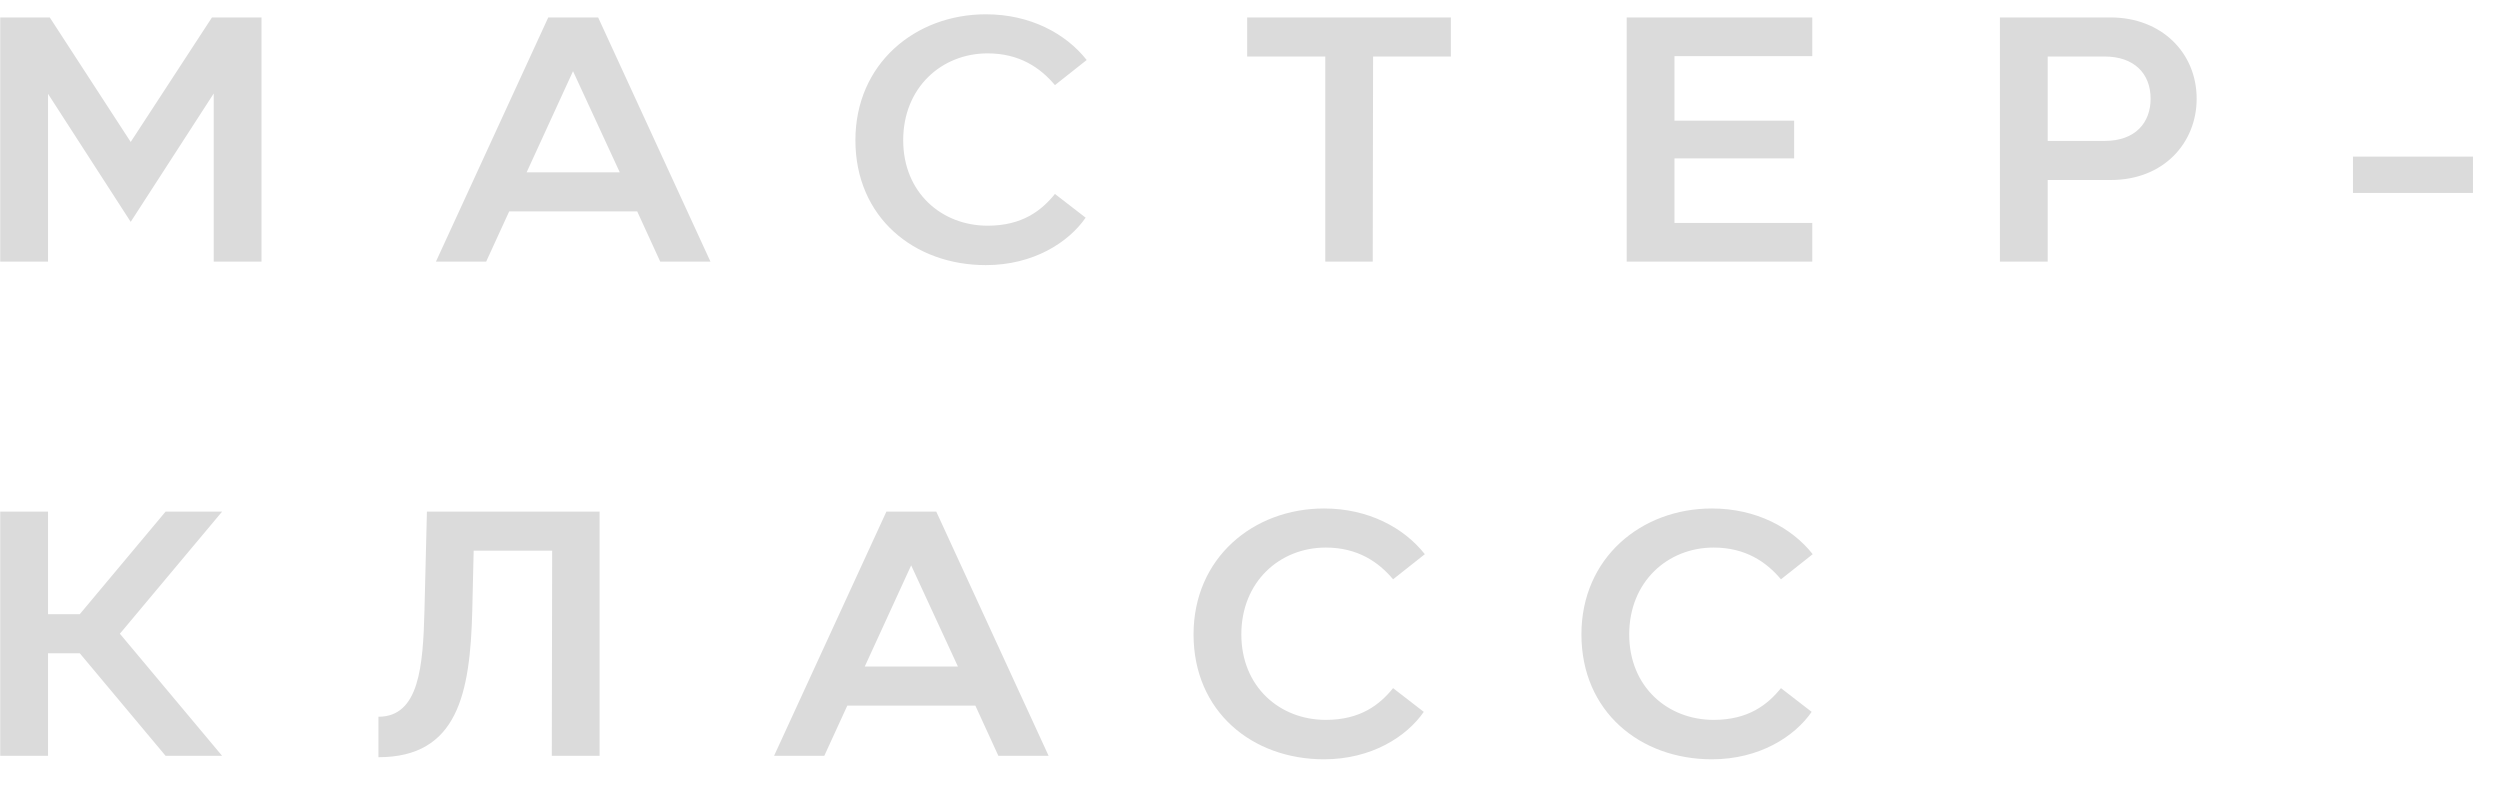 <?xml version="1.0" encoding="UTF-8"?> <svg xmlns="http://www.w3.org/2000/svg" width="86" height="27" viewBox="0 0 86 27" fill="none"> <path d="M0.008 9V0.6H1.712L4.496 4.884L7.292 0.6H8.996V9H7.352V3.216L4.496 7.632L1.652 3.228V9H0.008ZM14.996 9L18.86 0.6H20.576L24.44 9H22.712L21.92 7.272H17.516L16.724 9H14.996ZM18.116 5.928H21.32L19.712 2.448L18.116 5.928ZM33.914 9.12C31.442 9.12 29.426 7.476 29.426 4.824C29.426 2.196 31.478 0.492 33.914 0.492C35.438 0.492 36.662 1.152 37.382 2.064L36.29 2.928C35.786 2.328 35.066 1.836 33.974 1.836C32.39 1.836 31.07 3.012 31.07 4.824C31.07 6.624 32.39 7.764 33.974 7.764C35.174 7.764 35.834 7.236 36.29 6.672L37.346 7.488C36.758 8.34 35.546 9.12 33.914 9.12ZM42.902 1.944V0.6H49.91V1.944H47.234L47.222 9H45.59V1.944H42.902ZM55.958 0.6H62.342V1.932H57.602V4.152H61.718V5.448H57.602V7.668H62.342V9H55.958V0.6ZM70.441 9H68.797V0.6H72.601C74.353 0.6 75.565 1.812 75.565 3.396C75.565 4.908 74.437 6.192 72.613 6.192H70.441V9ZM70.441 1.944V4.848H72.397C73.465 4.848 73.981 4.212 73.981 3.396C73.981 2.52 73.405 1.944 72.397 1.944H70.441ZM85.07 6.636H80.942V5.388H85.07V6.636ZM1.652 26H0.008V17.6H1.652V21.128H2.744L5.696 17.6H7.64L4.124 21.8L7.64 26H5.696L2.744 22.472H1.652V26ZM13.018 26.048V24.656C14.422 24.656 14.554 22.916 14.602 20.984L14.686 17.6H20.626V26H18.982L18.994 18.944H16.294L16.246 21.008C16.174 23.864 15.742 26.048 13.018 26.048ZM26.628 26L30.492 17.6H32.208L36.072 26H34.344L33.552 24.272H29.148L28.356 26H26.628ZM29.748 22.928H32.952L31.344 19.448L29.748 22.928ZM45.546 26.12C43.074 26.12 41.058 24.476 41.058 21.824C41.058 19.196 43.11 17.492 45.546 17.492C47.07 17.492 48.294 18.152 49.014 19.064L47.922 19.928C47.418 19.328 46.698 18.836 45.606 18.836C44.022 18.836 42.702 20.012 42.702 21.824C42.702 23.624 44.022 24.764 45.606 24.764C46.806 24.764 47.466 24.236 47.922 23.672L48.978 24.488C48.39 25.34 47.178 26.12 45.546 26.12ZM58.889 26.12C56.417 26.12 54.401 24.476 54.401 21.824C54.401 19.196 56.453 17.492 58.889 17.492C60.413 17.492 61.637 18.152 62.357 19.064L61.265 19.928C60.761 19.328 60.041 18.836 58.949 18.836C57.365 18.836 56.045 20.012 56.045 21.824C56.045 23.624 57.365 24.764 58.949 24.764C60.149 24.764 60.809 24.236 61.265 23.672L62.321 24.488C61.733 25.34 60.521 26.12 58.889 26.12Z" fill="#DBDBDB"></path> </svg> 